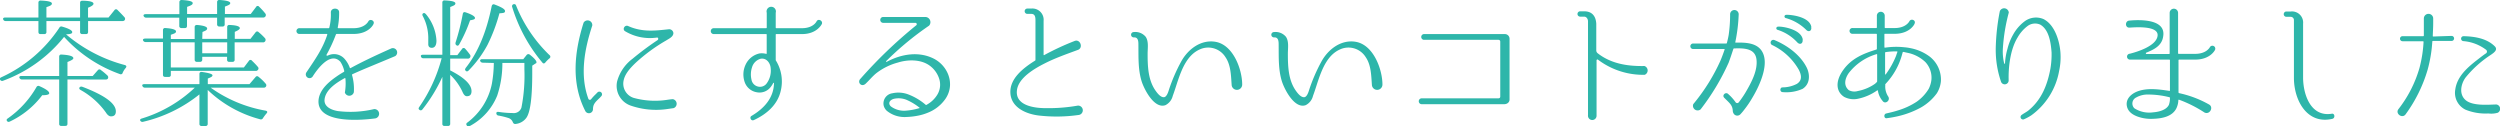 <svg xmlns="http://www.w3.org/2000/svg" viewBox="0 0 534.76 27.02"><defs><style>.cls-1{fill:#2eb6aa;}</style></defs><title>merit_tit</title><g id="レイヤー_2" data-name="レイヤー 2"><g id="about"><path class="cls-1" d="M26.73,13.92c.33.12.39.33.15.63a3.77,3.77,0,0,0-.63,1,.42.42,0,0,1-.6.3A29.58,29.58,0,0,1,13.71,7.89a29.81,29.81,0,0,1-13,9.36A.5.5,0,0,1,0,17c-.09-.18,0-.36.3-.48A29.74,29.74,0,0,0,12.69,5.94a.47.47,0,0,1,.63-.24c1.44.42,2.13.81,2.13,1.17s-.45.42-1.32.48A32.09,32.09,0,0,0,26.73,13.92ZM8.22,4.5h-7a.52.52,0,0,1-.54-.36c-.09-.24.09-.39.42-.39H8.22V.57A.42.42,0,0,1,8.7.12c1.59.06,2.4.27,2.4.63s-.39.51-1.17.78V3.75h7.2V.6c0-.3.18-.45.51-.45C19.23.18,20,.39,20,.81c0,.24-.39.54-1.17.84v2.1h4.38l1.26-1.56a.4.4,0,0,1,.66-.06c.51.51,1,1,1.47,1.53a.5.5,0,0,1,.06.66.55.55,0,0,1-.48.18H18.84V6.81c0,.33-.15.48-.45.48h-.78a.43.43,0,0,1-.48-.48V4.5H9.93V6.81a.42.42,0,0,1-.48.48H8.67c-.3,0-.45-.15-.45-.48ZM1.68,25.32A20.79,20.79,0,0,0,7.8,18.63a.46.46,0,0,1,.63-.21c1.41.63,2.1,1.11,2.1,1.53,0,.27-.51.42-1.5.42A18.54,18.54,0,0,1,2.1,26c-.27.12-.45.09-.6-.12S1.41,25.5,1.68,25.32ZM14.43,17v9.48c0,.3-.15.45-.48.45h-.84a.4.4,0,0,1-.45-.45V17H4.74a.56.56,0,0,1-.57-.33c-.12-.24.06-.42.42-.42h8.07V12.12a.42.42,0,0,1,.51-.45c1.68.09,2.52.36,2.52.78,0,.24-.42.48-1.26.81v3h5.4L20.94,15A.43.43,0,0,1,21.6,15,13.15,13.15,0,0,1,23,16.17a.54.54,0,0,1,.06.66.55.55,0,0,1-.48.18Zm3.18,1.56c4.8,1.83,7.17,3.57,7.17,5.25,0,.75-.36,1.08-1.05,1.08-.33,0-.72-.24-1.11-.87a16.56,16.56,0,0,0-5.37-4.77c-.27-.15-.36-.33-.24-.54A.48.48,0,0,1,17.61,18.57Z"/><path class="cls-1" d="M42.66,18V15.84c0-.33.18-.48.51-.45,1.53.21,2.28.45,2.28.72s-.33.42-1,.69V18h8.91l1.29-1.5a.41.41,0,0,1,.66-.06,9.73,9.73,0,0,1,1.5,1.44.5.5,0,0,1,.06.66.52.52,0,0,1-.48.21H45.06a28.68,28.68,0,0,0,11.76,4.92c.39.09.45.33.18.6a10.68,10.68,0,0,0-.75,1,.49.49,0,0,1-.63.24,25.71,25.71,0,0,1-11.19-6.27v7.23a.43.43,0,0,1-.48.48h-.84a.42.42,0,0,1-.45-.48V20.19a30.15,30.15,0,0,1-12,5.85A.53.53,0,0,1,30,25.8c-.09-.18,0-.36.33-.45a28.56,28.56,0,0,0,11.34-6.6H31a.55.55,0,0,1-.54-.36c-.12-.24.06-.39.42-.39Zm.6-9.69H48.6V5.79a.42.42,0,0,1,.51-.45c1.47.06,2.19.3,2.19.69,0,.21-.36.48-1.08.78v1.5h3.36l1.08-1.38a.41.41,0,0,1,.66-.06l-.15-.12.36.3a12.84,12.84,0,0,1,1.14,1.11.54.54,0,0,1-.48.9h-6v3.69a.42.42,0,0,1-.45.48h-.69a.43.43,0,0,1-.48-.48v-.6H43.26v.6a.44.44,0,0,1-.48.48h-.66a.44.44,0,0,1-.48-.48V9.06h-5.1v5.37H52.17L53.25,13a.39.39,0,0,1,.66,0,16.08,16.08,0,0,1,1.26,1.32.46.46,0,0,1,0,.63.55.55,0,0,1-.51.21H36.54V16a.4.4,0,0,1-.45.45h-.75c-.33,0-.48-.15-.48-.45v-7H31.17a.59.59,0,0,1-.57-.36c-.09-.21.09-.39.45-.39h3.81V6.42A.42.42,0,0,1,35.37,6c1.53.09,2.28.36,2.28.72s-.36.45-1.11.72v.9h5.1V5.79c0-.3.18-.45.51-.45,1.44.12,2.16.39,2.16.75s-.36.48-1,.75Zm3.18-4.53H40V5.52c0,.33-.15.48-.45.48h-.72a.43.43,0,0,1-.48-.48V3.78H31.26a.58.58,0,0,1-.54-.36c-.09-.24.09-.39.45-.39h7.2V.48A.45.45,0,0,1,38.88,0c1.56.09,2.34.3,2.34.66s-.39.51-1.2.81V3h6.42V.48A.45.45,0,0,1,47,0c1.5.09,2.25.33,2.25.66s-.39.45-1.14.75V3h5.52l1.14-1.5a.38.38,0,0,1,.66-.06,14.63,14.63,0,0,1,1.29,1.41.54.54,0,0,1,.06.66.56.56,0,0,1-.51.24H48.06V5.19a.42.42,0,0,1-.45.48h-.69a.44.44,0,0,1-.48-.48ZM43.26,9.06V11.4H48.6V9.06Z"/><path class="cls-1" d="M75.39,15.87a.18.18,0,0,0-.09.18,10.73,10.73,0,0,1,.39,3.66,1,1,0,0,1-1.92.09,11.78,11.78,0,0,0,.12-3c0-.06-.09-.12-.15-.09-1.83,1-4.14,2.52-4.32,4.62-.12,1.56,1.56,2.22,2.85,2.43A22,22,0,0,0,80,23.34a1,1,0,0,1,.18,2c-4.41.57-12.81.81-12-4.26.36-2,2.1-3.51,3.63-4.59a18.76,18.76,0,0,1,1.74-1.11.21.21,0,0,0,.09-.18,6,6,0,0,0-.84-2c-2.22-2.37-5.19,2-5.91,3.15a.8.8,0,0,1-1.35-.87C67.44,12.66,69,10.47,70,7.44c0-.09,0-.18-.06-.18H64.11a.62.62,0,1,1,0-1.23h6.18a.14.14,0,0,0,.15-.12,11.45,11.45,0,0,0,.33-3.21v0c-.06-1.14,1.86-1.14,1.77,0a15.4,15.4,0,0,1-.3,3.21.13.13,0,0,0,.12.12h3.27c2.4,0,3.12-1.38,3.15-1.44.36-.69,1.47-.15,1.11.54,0,.09-1,2.13-4.26,2.13H72a.2.2,0,0,0-.15.12,30.67,30.67,0,0,1-2,4.32c-.06.12.06.27.18.21l.24-.09a3,3,0,0,1,3.36.69,5.86,5.86,0,0,1,1.2,2,.11.11,0,0,0,.15.06c2.55-1.38,5-2.55,8.76-4.23A.93.93,0,0,1,84.54,12C80.28,13.8,77.82,14.76,75.39,15.87Z"/><path class="cls-1" d="M94.62,16.44a33.15,33.15,0,0,1-4.29,7,.42.42,0,0,1-.66,0c-.18-.12-.15-.3,0-.54a32.84,32.84,0,0,0,4.8-10.44H90.54a.49.49,0,0,1-.51-.42c-.06-.21.12-.33.45-.33h4.14V.54A.42.42,0,0,1,95.1.09c1.53.06,2.31.27,2.31.63s-.36.48-1.11.78V11.79h1.53l1-1.32a.41.41,0,0,1,.66-.06,14.14,14.14,0,0,1,1,1.23.54.54,0,0,1-.48.9H96.3v2.52c3,1.53,4.56,3,4.56,4.44,0,.72-.33,1.08-1,1.08-.36,0-.66-.3-.93-.93A11.78,11.78,0,0,0,96.3,16V26.46a.43.43,0,0,1-.48.48h-.75a.42.42,0,0,1-.45-.48ZM91.08,3A9.57,9.57,0,0,1,93.36,8.7c0,1-.36,1.53-1,1.53-.51,0-.78-.3-.75-.87l0-1a10.16,10.16,0,0,0-1.17-4.92c-.15-.27-.12-.48.09-.6S90.87,2.82,91.08,3Zm6.36,6.12A49.54,49.54,0,0,0,99,2.94c.06-.3.27-.42.6-.3,1.32.45,2,.87,2,1.2s-.36.36-1.05.51a31.9,31.9,0,0,1-2.31,5.13c-.15.27-.33.36-.54.24S97.38,9.42,97.44,9.15Zm2.16,5.43c2.61-3.27,4.47-7.71,5.58-13.26.09-.3.3-.45.6-.33,1.5.57,2.25,1,2.25,1.41s-.39.42-1.2.48a36.49,36.49,0,0,1-2.55,6.75,23.94,23.94,0,0,1-4.05,5.49c-.21.21-.42.24-.6.06S99.42,14.82,99.6,14.58Zm3.69-1.14a.59.59,0,0,1-.57-.36c-.09-.21.09-.39.42-.39h8.79l.72-.9a.48.48,0,0,1,.69-.06c1,.78,1.41,1.32,1.41,1.59s-.06.21-.21.3l-.69.45c0,.66,0,1.23,0,1.65,0,5.19-.42,8.34-1.26,9.51a3.23,3.23,0,0,1-2.37,1.32c-.3,0-.42-.15-.54-.42a1.5,1.5,0,0,0-.87-.84,15.09,15.09,0,0,0-2.19-.54.49.49,0,0,1-.45-.51c0-.21.18-.33.51-.27a20.71,20.71,0,0,0,3,.24A1.7,1.7,0,0,0,111.54,23a35.67,35.67,0,0,0,.63-8.19c0-.42,0-.87,0-1.35h-4.71a21.66,21.66,0,0,1-1.11,7,12.78,12.78,0,0,1-5.88,6.51.42.42,0,0,1-.63-.15.39.39,0,0,1,.12-.6,13.7,13.7,0,0,0,5.25-8.28,26.72,26.72,0,0,0,.42-4.47ZM110.4,1.2a30.39,30.39,0,0,0,7.14,10.59.42.42,0,0,1,0,.69,6.36,6.36,0,0,0-.9.9c-.21.24-.42.27-.63,0a33.8,33.8,0,0,1-6.45-11.88.44.44,0,0,1,.3-.6A.42.42,0,0,1,110.4,1.2Z"/><path class="cls-1" d="M127.8,19.77a.57.57,0,1,1,.81.81l-.36.39c-1,.93-1.41,1.38-1.41,2.43a.87.87,0,0,1-1.62.39c-3.09-6-2.37-12.66-.39-18.93a1,1,0,0,1,1.86.6c-1.65,5-2.7,10.59-.84,15.66a.34.34,0,0,0,.6.09,10.5,10.5,0,0,1,1-1.08Zm16.29,3.36-1.26.18a16.6,16.6,0,0,1-8-.75A4.47,4.47,0,0,1,132,17.43a9,9,0,0,1,3.3-4.86,63.65,63.65,0,0,1,5.37-4c.21-.15.15-.57-.12-.54a10.35,10.35,0,0,1-6.84-1.35c-.66-.39-.09-1.44.66-1.11,3,1.35,5.79,1,8.67.69a.9.9,0,0,1,1,.81c0,.81-1,1.23-1.5,1.56A36.51,36.51,0,0,0,136,13.41c-1.29,1.23-2.52,2.58-2.67,4.23a3.19,3.19,0,0,0,2.22,3.3,17.11,17.11,0,0,0,7.11.42s.78-.12,1.26-.15A1,1,0,0,1,144.09,23.13Z"/><path class="cls-1" d="M171.54,7.29h-5.49a.11.11,0,0,0-.12.12v5.46A.43.43,0,0,0,166,13a8.49,8.49,0,0,1,1,6.45c-.69,3-3.06,5-5.76,6.24-.6.27-1-.63-.48-.9,2.64-1.56,4.74-3.81,4.8-7,0-.09-.12-.12-.18,0a5,5,0,0,1-.54.84,3,3,0,0,1-2.94,1.11,3.31,3.31,0,0,1-2.67-2.37,4.92,4.92,0,0,1,.3-3.63,4.28,4.28,0,0,1,2.94-2.31,3.71,3.71,0,0,1,1.41.09c.06,0,.12,0,.12-.09V7.41c0-.09-.06-.12-.15-.12H152.67a.63.63,0,0,1,0-1.26h11.19a.14.14,0,0,0,.15-.12V2.73a1,1,0,1,1,1.92,0V5.91a.13.13,0,0,0,.12.12h5.49c2.4,0,3.09-1.38,3.12-1.44.36-.72,1.41-.15,1.14.54C175.74,5.22,174.75,7.29,171.54,7.29Zm-8.85,5.28a2.67,2.67,0,0,0-1.83,1.83,4.85,4.85,0,0,0-.12,2.61,1.83,1.83,0,0,0,1.38,1.5,1.76,1.76,0,0,0,1.8-.57,4.6,4.6,0,0,0,.93-3.36C164.79,13.56,164,12.33,162.69,12.57Z"/><path class="cls-1" d="M202.23,21.15a8.27,8.27,0,0,1-3.87,3,10.81,10.81,0,0,1-2.22.63,14.32,14.32,0,0,1-2.22.24,6,6,0,0,1-4.23-1.32,2.34,2.34,0,0,1-.66-1.08,2.2,2.2,0,0,1,1.86-2.67,5.94,5.94,0,0,1,3.3.21A12.54,12.54,0,0,1,198,22.41a.14.14,0,0,0,.21,0,6,6,0,0,0,2.34-2.25,4.12,4.12,0,0,0,.33-3.36,5.59,5.59,0,0,0-2.1-2.82c-1.89-1.32-4.62-1.26-6.72-.6a13,13,0,0,0-4.62,2.28c-.81.66-1.44,1.44-2.19,2.16-.93,1-2-.21-1.17-1A98.44,98.44,0,0,1,196,5.4a.29.29,0,0,0-.21-.51h-6.87a.63.63,0,1,1,0-1.26h9a1.11,1.11,0,0,1,.81,1.86,64.82,64.82,0,0,0-9.18,7.59.1.1,0,0,0,.12.15c3.24-1.74,6.9-2.25,10-.72S204.39,18,202.23,21.15Zm-5.58,2c.06,0,.09-.12,0-.15a12.48,12.48,0,0,0-2.82-1.68,4.61,4.61,0,0,0-2.64-.18c-.93.27-1.29,1-.63,1.62a4.74,4.74,0,0,0,3.33.9A13.15,13.15,0,0,0,196.65,23.13Z"/><path class="cls-1" d="M230.67,24.6a33.32,33.32,0,0,1-8.1.15c-3-.27-6.45-1.74-6.45-5.1,0-2.82,2.52-4.95,5.25-6.66a.19.19,0,0,0,.12-.18V4.32c0-.66-.09-1.35-.9-1.35h-.84a.57.57,0,1,1,0-1.14h.84a2.41,2.41,0,0,1,2.64,2.64V11.7c0,.09.06.12.12.09a56,56,0,0,1,6.45-3c1.26-.57,2,1.47.75,1.89-2.73,1-4.95,1.8-7.08,2.88s-5.61,3.06-5.94,5.73c-.42,3.27,3.66,3.84,6.09,3.84a36,36,0,0,0,6.93-.54A1,1,0,1,1,230.67,24.6Z"/><path class="cls-1" d="M263.46,18.24c-.15-2-.15-4.29-1.32-6a4.34,4.34,0,0,0-5.61-1.62c-2.46,1.14-3.63,3.87-4.53,6.48-.39,1.14-.72,2.28-1.14,3.39a3,3,0,0,1-1.56,2c-2.4.87-4.56-3.39-5.1-5.1-.78-2.52-.66-5.16-.69-7.77,0-.69,0-1.71-1-1.62a.57.57,0,0,1,0-1.14,2.88,2.88,0,0,1,2.55,1c.69,1,.42,2.46.42,3.6,0,2.7.09,5.67,1.71,7.95.36.51,1.08,1.47,1.83,1.38.54-.09.87-1.08,1-1.53a36,36,0,0,1,2.67-6.15c1.47-2.64,4.23-4.68,7.29-4.17,3.87.66,5.73,6,5.73,9.15A1.13,1.13,0,0,1,263.46,18.24Z"/><path class="cls-1" d="M293.46,18.24c-.15-2-.15-4.29-1.32-6a4.34,4.34,0,0,0-5.61-1.62c-2.46,1.14-3.63,3.87-4.53,6.48-.39,1.14-.72,2.28-1.14,3.39a3,3,0,0,1-1.56,2c-2.4.87-4.56-3.39-5.1-5.1-.78-2.52-.66-5.16-.69-7.77,0-.69,0-1.71-1-1.62a.57.57,0,0,1,0-1.14,2.88,2.88,0,0,1,2.55,1c.69,1,.42,2.46.42,3.6,0,2.7.09,5.67,1.71,7.95.36.51,1.08,1.47,1.83,1.38.54-.09.87-1.08,1-1.53a35.92,35.92,0,0,1,2.67-6.15c1.47-2.64,4.23-4.68,7.29-4.17,3.87.66,5.73,6,5.73,9.15A1.13,1.13,0,0,1,293.46,18.24Z"/><path class="cls-1" d="M321.9,7.29a1,1,0,0,1,1,1v13c0,.54-.45,1-1.17,1H304.11a.63.63,0,0,1,0-1.26h16.44a.35.35,0,0,0,.36-.36V8.91a.37.37,0,0,0-.36-.39h-16a.62.62,0,0,1,0-1.23Z"/><path class="cls-1" d="M351.81,16a16,16,0,0,1-10-3.24.19.19,0,0,0-.3.18V24.69a.92.92,0,1,1-1.83-.06l0-20.07c0-.54-.36-1-.81-1H338a.57.57,0,0,1,0-1.14h.87c1.65,0,2.49,1,2.58,2.67v5.7a.78.78,0,0,0,.3.6c2.55,2,5.82,2.82,10,2.73A1,1,0,0,1,351.81,16Z"/><path class="cls-1" d="M376.74,10.74c1.92,2.64-.27,7.44-1.89,10.14a21.14,21.14,0,0,1-1.77,2.61,11.07,11.07,0,0,1-.78.93l0,0a.92.92,0,0,1-1.32.06,1.19,1.19,0,0,1-.33-.75c-.06-1.08-.48-1.5-1.44-2.43l-.39-.39c-.54-.54.3-1.32.84-.81l.39.36a10,10,0,0,1,1.2,1.41.42.42,0,0,0,.69,0,21.31,21.31,0,0,0,1.38-2c1.38-2.34,2.67-4.8,2.4-7.14s-2.52-2.46-4.8-2.37c-.06,0-.15.06-.15.12-.33,1-.66,2-1,2.91a49.19,49.19,0,0,1-6,10,1,1,0,0,1-1.59-1.08c.12-.18.24-.3.33-.42A40.34,40.34,0,0,0,368,13c.33-.78.63-1.59.9-2.4,0-.06,0-.12-.09-.12l-6.57,0a.59.59,0,1,1,0-1.17s6.72,0,7,0a.15.15,0,0,0,.15-.12c.18-.69.3-1.23.39-1.77a31.53,31.53,0,0,0,.3-4.26.92.92,0,1,1,1.83,0A35,35,0,0,1,371.19,9c0,.06,0,.12.09.12C373.5,9.06,375.6,9.21,376.74,10.74ZM385.59,19a8.51,8.51,0,0,1-4.41.69.53.53,0,0,1,0-1,6.72,6.72,0,0,0,3.18-.75c1.17-.75,1-1.86.42-3A13,13,0,0,0,379,9.6a.59.59,0,0,1,.51-1.05c2.79,1.14,5.67,3.24,7,6C387.21,16.08,387.15,18,385.59,19Zm0-10.5c.09.87-.6,1.14-1.14.57a9.61,9.61,0,0,0-4.26-2.7.34.34,0,0,1,.09-.66C380.88,5.58,385.26,6.15,385.62,8.46Zm1.83-2.73c.18.87-.57,1.17-1.08.6A10,10,0,0,0,382,3.87a.35.35,0,0,1,0-.69C382.59,3.09,387,3.42,387.45,5.73Z"/><path class="cls-1" d="M415.17,17.34a5.88,5.88,0,0,1-.87,2.61A10.82,10.82,0,0,1,410.88,23a19.12,19.12,0,0,1-4.65,1.8,24.32,24.32,0,0,1-2.61.48c-.63.15-.75-.84-.18-1l0,0c.9-.21,1.68-.39,2.43-.63A15.43,15.43,0,0,0,410,21.75,9.2,9.2,0,0,0,412.56,19a5.82,5.82,0,0,0,.57-1.86,4.88,4.88,0,0,0-1.32-3.9,7.87,7.87,0,0,0-3.18-1.8c-.42-.12-.84-.18-1.29-.3s-.33.15-.42.3a14.76,14.76,0,0,1-3.57,6.48.27.27,0,0,0-.09.21,1.34,1.34,0,0,1,0,.33,3.82,3.82,0,0,0,.66,2.22v0c.48.84-.69,1.71-1.23.9a4.37,4.37,0,0,1-1-2.19c0-.06-.09-.09-.15-.06a10.92,10.92,0,0,1-4,1.77,4.39,4.39,0,0,1-3.09-.39c-1.62-1.05-2-3.18-.18-5.73s4.41-3.54,7.08-4.38c.06,0,.12-.09.12-.15V7.35a.14.14,0,0,0-.15-.12h-5a.62.62,0,1,1,0-1.23h5a.14.14,0,0,0,.15-.15V3.36a.84.84,0,0,1,1.68,0V5.85c0,.09,0,.15.12.15h2c2.4,0,3.12-1.38,3.15-1.44.36-.69,1.47-.24,1.11.51,0,.09-1,2.16-4.26,2.16h-2.07a.11.11,0,0,0-.12.12v2.73a.13.13,0,0,0,.12.12,16,16,0,0,1,4.14-.09,10.61,10.61,0,0,1,1.41.21,10,10,0,0,1,4,1.77A6.24,6.24,0,0,1,415.17,17.34Zm-14,.48c.15-.15.36-.24.36-.45v-5.7c0-.06-.06-.12-.12-.09a11.62,11.62,0,0,0-6,4.11c-.9,1.35-1,2.7.06,3.6a2.54,2.54,0,0,0,1.92.18A9.51,9.51,0,0,0,401.22,17.82ZM405.78,11a13.2,13.2,0,0,0-2.43.15c-.09,0-.12.09-.12.15v4.53a.08.08,0,0,0,.15.06,17.89,17.89,0,0,0,2.22-4,7.92,7.92,0,0,1,.27-.78A.1.1,0,0,0,405.78,11Z"/><path class="cls-1" d="M440.46,15.15a14.94,14.94,0,0,1-5.94,9.51,10.67,10.67,0,0,1-1.62.87.53.53,0,0,1-.48-.93h0c.45-.33.93-.57,1.38-.9,2.94-2.34,4.17-5.64,4.8-9.06a18.46,18.46,0,0,0,.24-3.42c-.15-2-.51-4.83-2.4-5.94a2.69,2.69,0,0,0-2.79.33A7.94,7.94,0,0,0,431.58,8c-1.59,2.58-2,6.42-1.92,9.18a.84.84,0,0,1-1.62.33,20.91,20.91,0,0,1-1.14-7.32,45.64,45.64,0,0,1,.87-7.8,1,1,0,0,1,1.92.3,38.58,38.58,0,0,0-1.26,7.56,10.6,10.6,0,0,0,.27,3.3.09.09,0,0,0,.18,0,13.65,13.65,0,0,1,.54-3.15,11.64,11.64,0,0,1,1.2-3A8.92,8.92,0,0,1,433,4.62a4.07,4.07,0,0,1,4.11-.54c2.52,1.26,3.48,4.95,3.63,7.2A13.78,13.78,0,0,1,440.46,15.15Z"/><path class="cls-1" d="M466.14,12.75a.14.14,0,0,0-.15.12v6.9a.2.2,0,0,0,.12.15,22.59,22.59,0,0,1,6.36,2.4c1.14.57.21,2.31-.93,1.74a26.74,26.74,0,0,0-5.43-2.73c-.06,0-.15,0-.15.06a4.36,4.36,0,0,1-.42,1.77c-.9,1.83-3.18,2.19-4.92,2.25a8.65,8.65,0,0,1-2.49-.21c-1.23-.3-2.64-.87-3.09-2.16-.54-1.62.6-2.82,2-3.42,2.1-.87,4.62-.54,7-.18.06,0,.12,0,.12-.09V12.87a.13.13,0,0,0-.12-.12h-8.4a.63.63,0,0,1-.06-1.26c1.56-.39,5.73-1.65,5.94-3.87s-5-1.77-6-1.71-1-1.41-.09-1.5c2.1-.21,7.89-.42,7.29,3.33-.27,2.13-2.1,2.88-3.57,3.51a.15.15,0,0,0,0,.3h4.83a.13.13,0,0,0,.12-.12V2.76a.9.9,0,1,1,1.8,0V11.4a.14.14,0,0,0,.15.12h3.51c2.4,0,3.12-1.38,3.15-1.44a.62.62,0,0,1,1.11.54c0,.06-1,2.13-4.26,2.13Zm-2,8.19c0-.09,0-.15-.12-.15a18.94,18.94,0,0,0-4.53-.57,5,5,0,0,0-2.55.63,1.43,1.43,0,0,0-.39,2.31,5.87,5.87,0,0,0,4,.87c1.2-.09,2.85-.48,3.39-1.62A4.24,4.24,0,0,0,464.16,20.94Z"/><path class="cls-1" d="M498.93,25.41c-5.4,1.29-8.25-3.9-8.25-8.76V4.29A.69.69,0,0,0,490,3.6h-.93a.57.57,0,0,1,0-1.14H490a2.38,2.38,0,0,1,2.64,2.61V16.56c0,3.63,1.62,8.49,6.12,7.77C499.41,24.18,499.56,25.23,498.93,25.41Z"/><path class="cls-1" d="M524.4,7.68a.54.54,0,0,1,0,1.08h-4a.14.14,0,0,0-.12.15,29.39,29.39,0,0,1-1,6,30.82,30.82,0,0,1-4.71,9.54c-.72,1-2.28-.15-1.53-1.11l0,0a25.93,25.93,0,0,0,4.5-8.82,27.32,27.32,0,0,0,.87-5.55.14.14,0,0,0-.12-.15h-4.38a.54.54,0,1,1,0-1.08h4.41a.14.14,0,0,0,.15-.15c0-.9,0-1.8,0-2.7,0,0,0-.6,0-.93a1,1,0,0,1,2,0v1c0,.9-.06,1.8-.09,2.7,0,.09,0,.15.12.15Zm9.87,16.44a5,5,0,0,1-2,.15,11.36,11.36,0,0,1-4.89-.81,4,4,0,0,1-2.19-4.29c.39-2.91,2.76-4.86,4.89-6.51.54-.42,1.29-1,1.71-1.26a.48.48,0,0,0,0-.75,9.3,9.3,0,0,0-4.92-1.86A.53.53,0,0,1,527,7.74c2.28.06,4.89.45,6.6,2.13.84.78-.21,1.44-.75,1.83a23.41,23.41,0,0,0-5.46,4.89c-1,1.38-1.47,3.6.06,4.86s4.86.93,6.42.9H534a0,0,0,0,0,0,0A.94.94,0,0,1,534.27,24.12Z"/></g></g></svg>